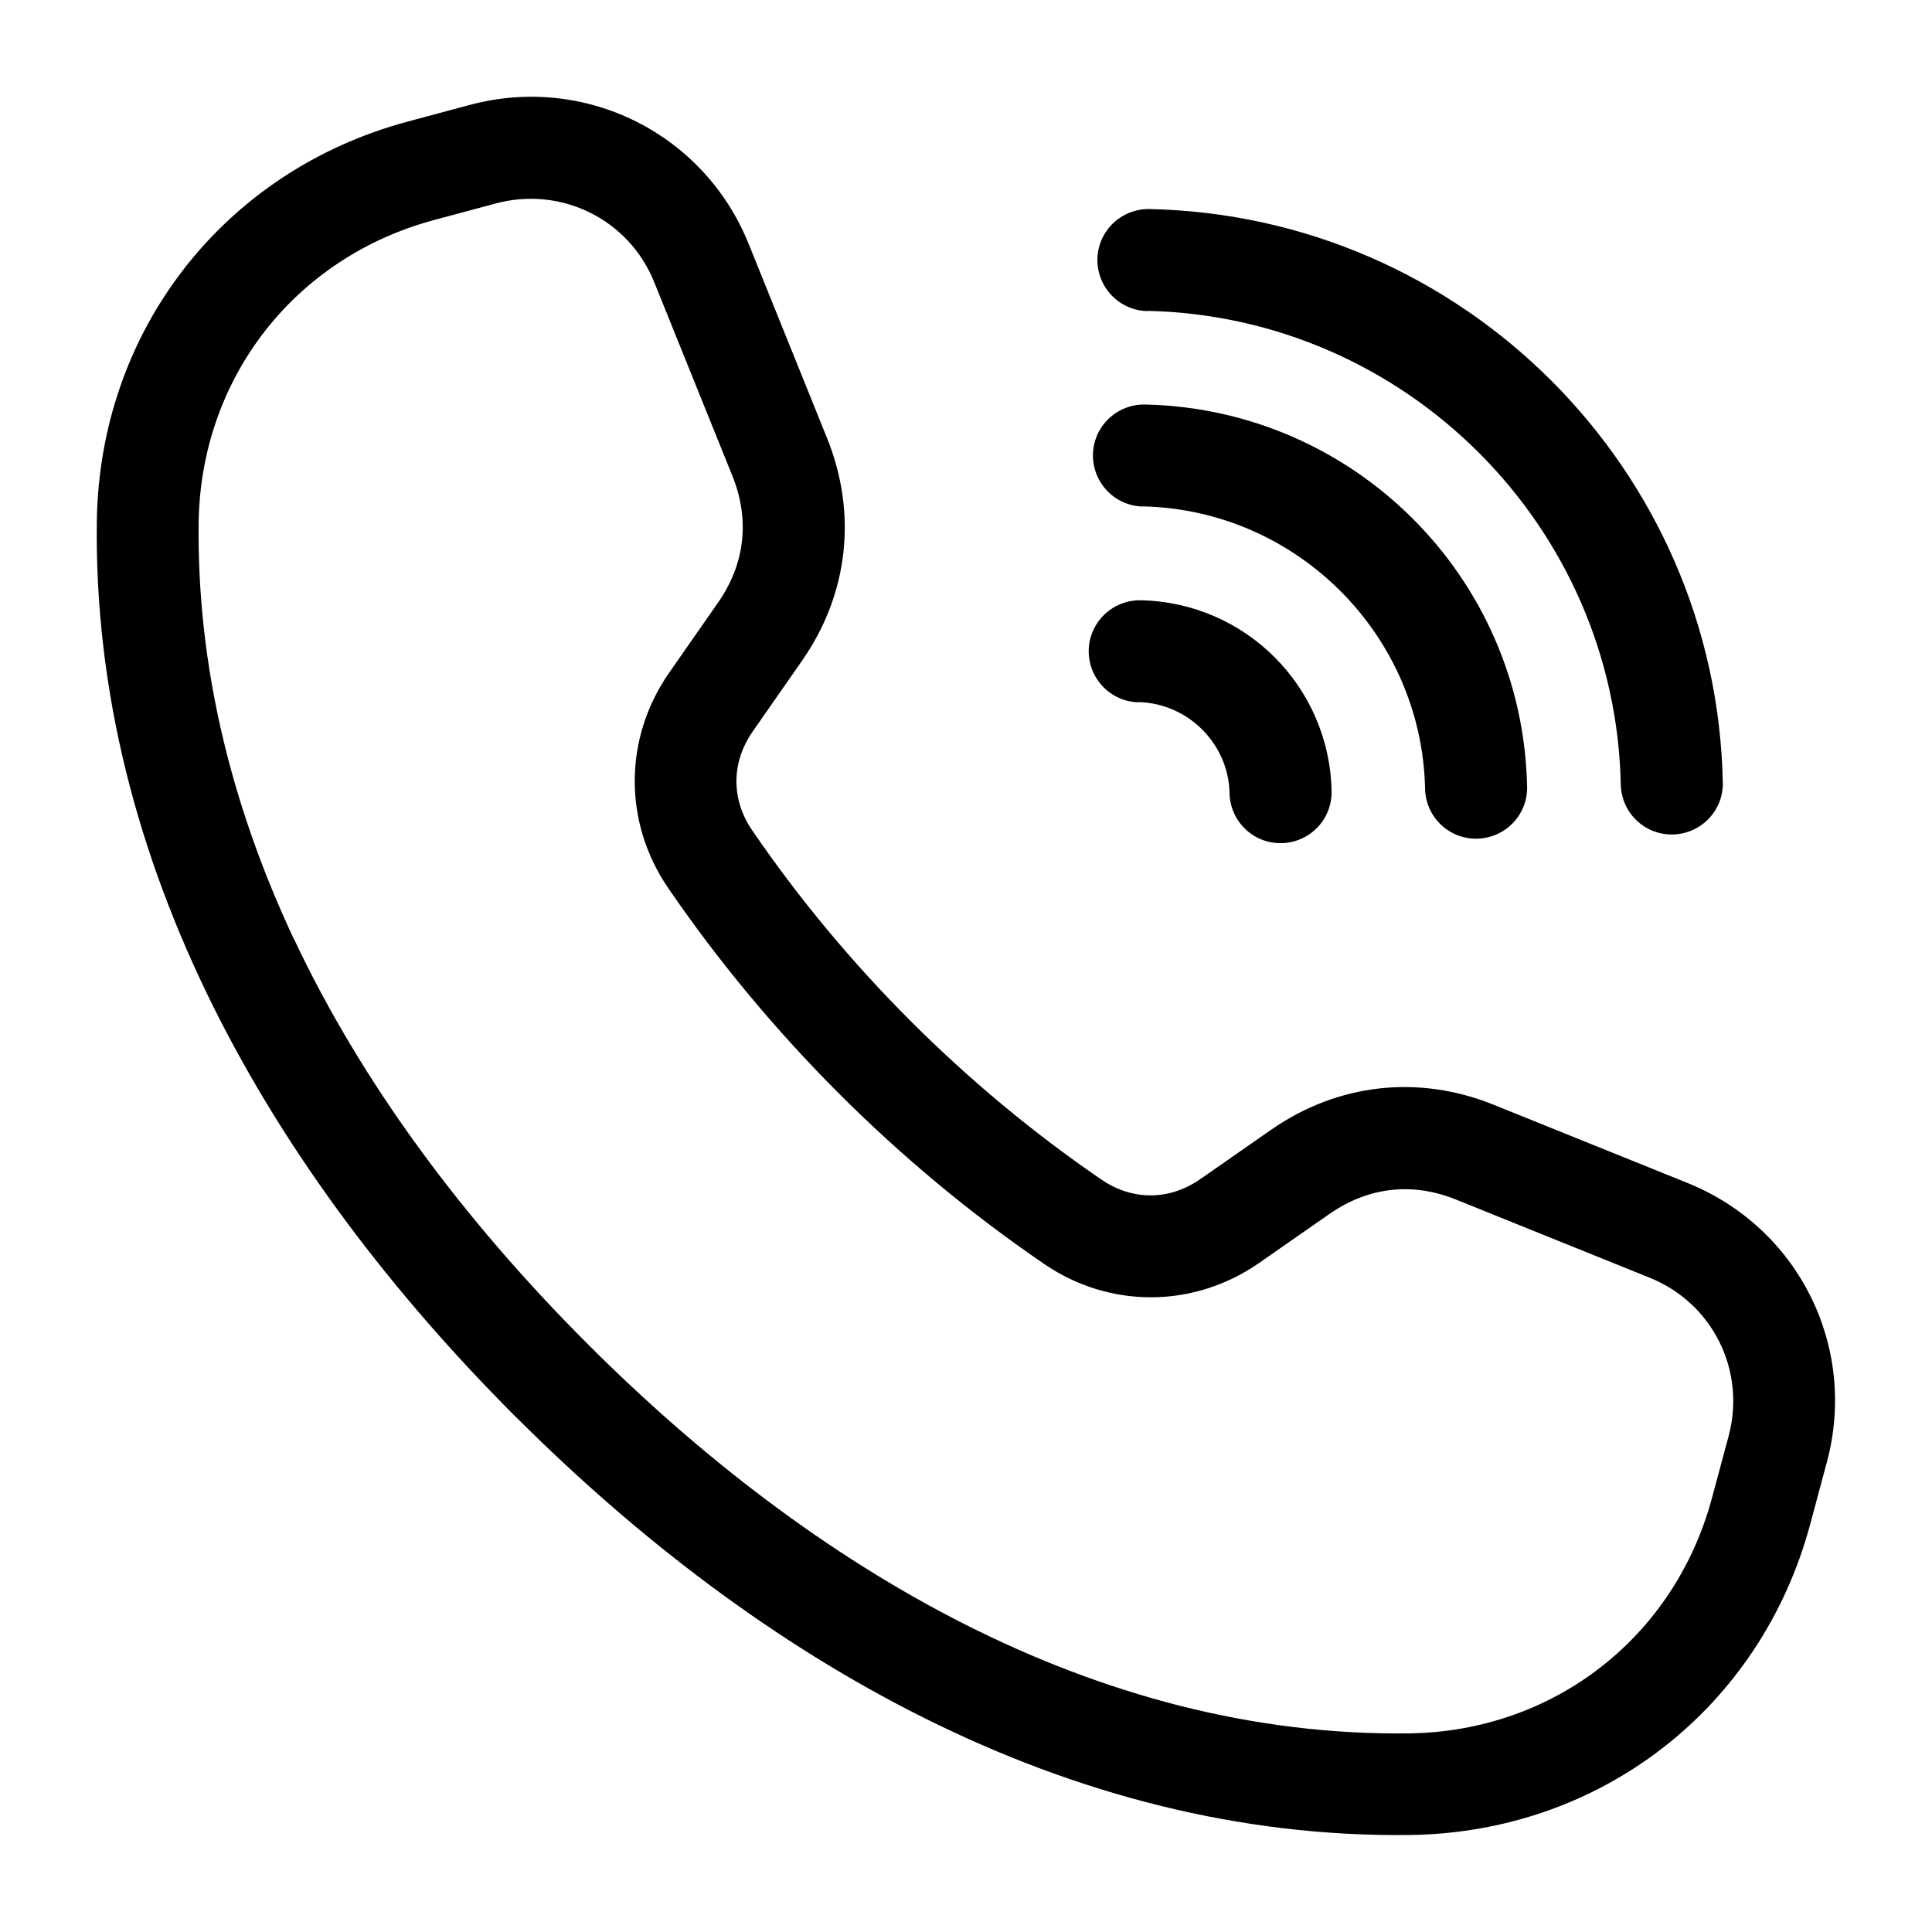 <?xml version="1.0" encoding="UTF-8"?>
<svg width="1200pt" height="1200pt" version="1.1" viewBox="0 0 1200 1200" xmlns="http://www.w3.org/2000/svg">
 <path d="m182.53 583.08c41.859 88.922 104.53 173.76 182.63 251.86 139.31 139.31 315.47 244.22 510.14 241.69 89.625-1.219 164.76-59.531 188.06-146.29l10.312-38.391c10.922-40.688-9.938-82.547-48.938-98.297l-120.47-48.609c-27-10.922-54.375-7.781-78.375 8.859l-43.922 30.609c-40.453 28.078-92.766 28.453-133.55 0.469-90.938-62.156-171.14-142.45-233.39-233.39-27.938-40.781-27.609-93.141 0.469-133.55l30.609-43.922c16.688-24 19.688-51.375 8.859-78.375l-48.609-120.47c-15.703-39-57.609-59.766-98.297-48.938l-38.391 10.312c-86.766 23.297-145.08 98.391-146.29 188.06-1.078 88.453 20.062 175.22 59.062 258.37zm530.16-389.86c-17.531-0.375-31.312-14.766-31.078-32.297 0.375-17.531 14.766-31.312 32.297-31.078 194.76 4.078 352.22 161.39 356.16 356.16 0.375 17.531-13.547 31.922-31.078 32.297s-31.922-13.547-32.297-31.078c-3.375-160.45-133.31-290.63-294.14-294.14zm-2.766 121.4c-17.531-0.375-31.312-14.766-31.078-32.297 0.375-17.531 14.766-31.312 32.297-31.078 129.94 2.766 234.71 107.39 237.37 237.37 0.375 17.531-13.547 31.922-31.078 32.297s-31.922-13.547-32.297-31.078c-2.062-95.531-79.547-173.16-175.31-175.31zm-2.625 121.6c-17.531-0.375-31.312-14.766-31.078-32.297 0.375-17.531 14.766-31.312 32.297-31.078 65.062 1.312 117.23 53.531 118.55 118.55 0.375 17.531-13.547 31.922-31.078 32.297s-31.922-13.547-32.297-31.078c-0.609-30.609-25.781-55.781-56.531-56.531zm-387.14 443.63c-151.45-151.45-262.78-343.22-260.02-555.84 1.547-118.55 78.844-217.92 193.22-248.53l38.391-10.312c71.766-19.219 145.69 17.625 173.39 86.625l48.609 120.47c18.844 46.781 13.219 96.844-15.609 138.14l-30.609 43.922c-13.453 19.312-13.453 42.375-0.234 61.547 57.703 84.375 132.37 159 216.71 216.71 19.219 13.219 42.234 13.219 61.547-0.234l43.922-30.609c41.391-28.781 91.312-34.453 138.14-15.609l120.47 48.609c69 27.844 105.84 101.62 86.625 173.39l-10.312 38.391c-30.609 114.38-130.08 191.63-248.53 193.22-212.63 2.766-404.39-108.61-555.84-260.06z" fill-rule="evenodd"/>
</svg>
